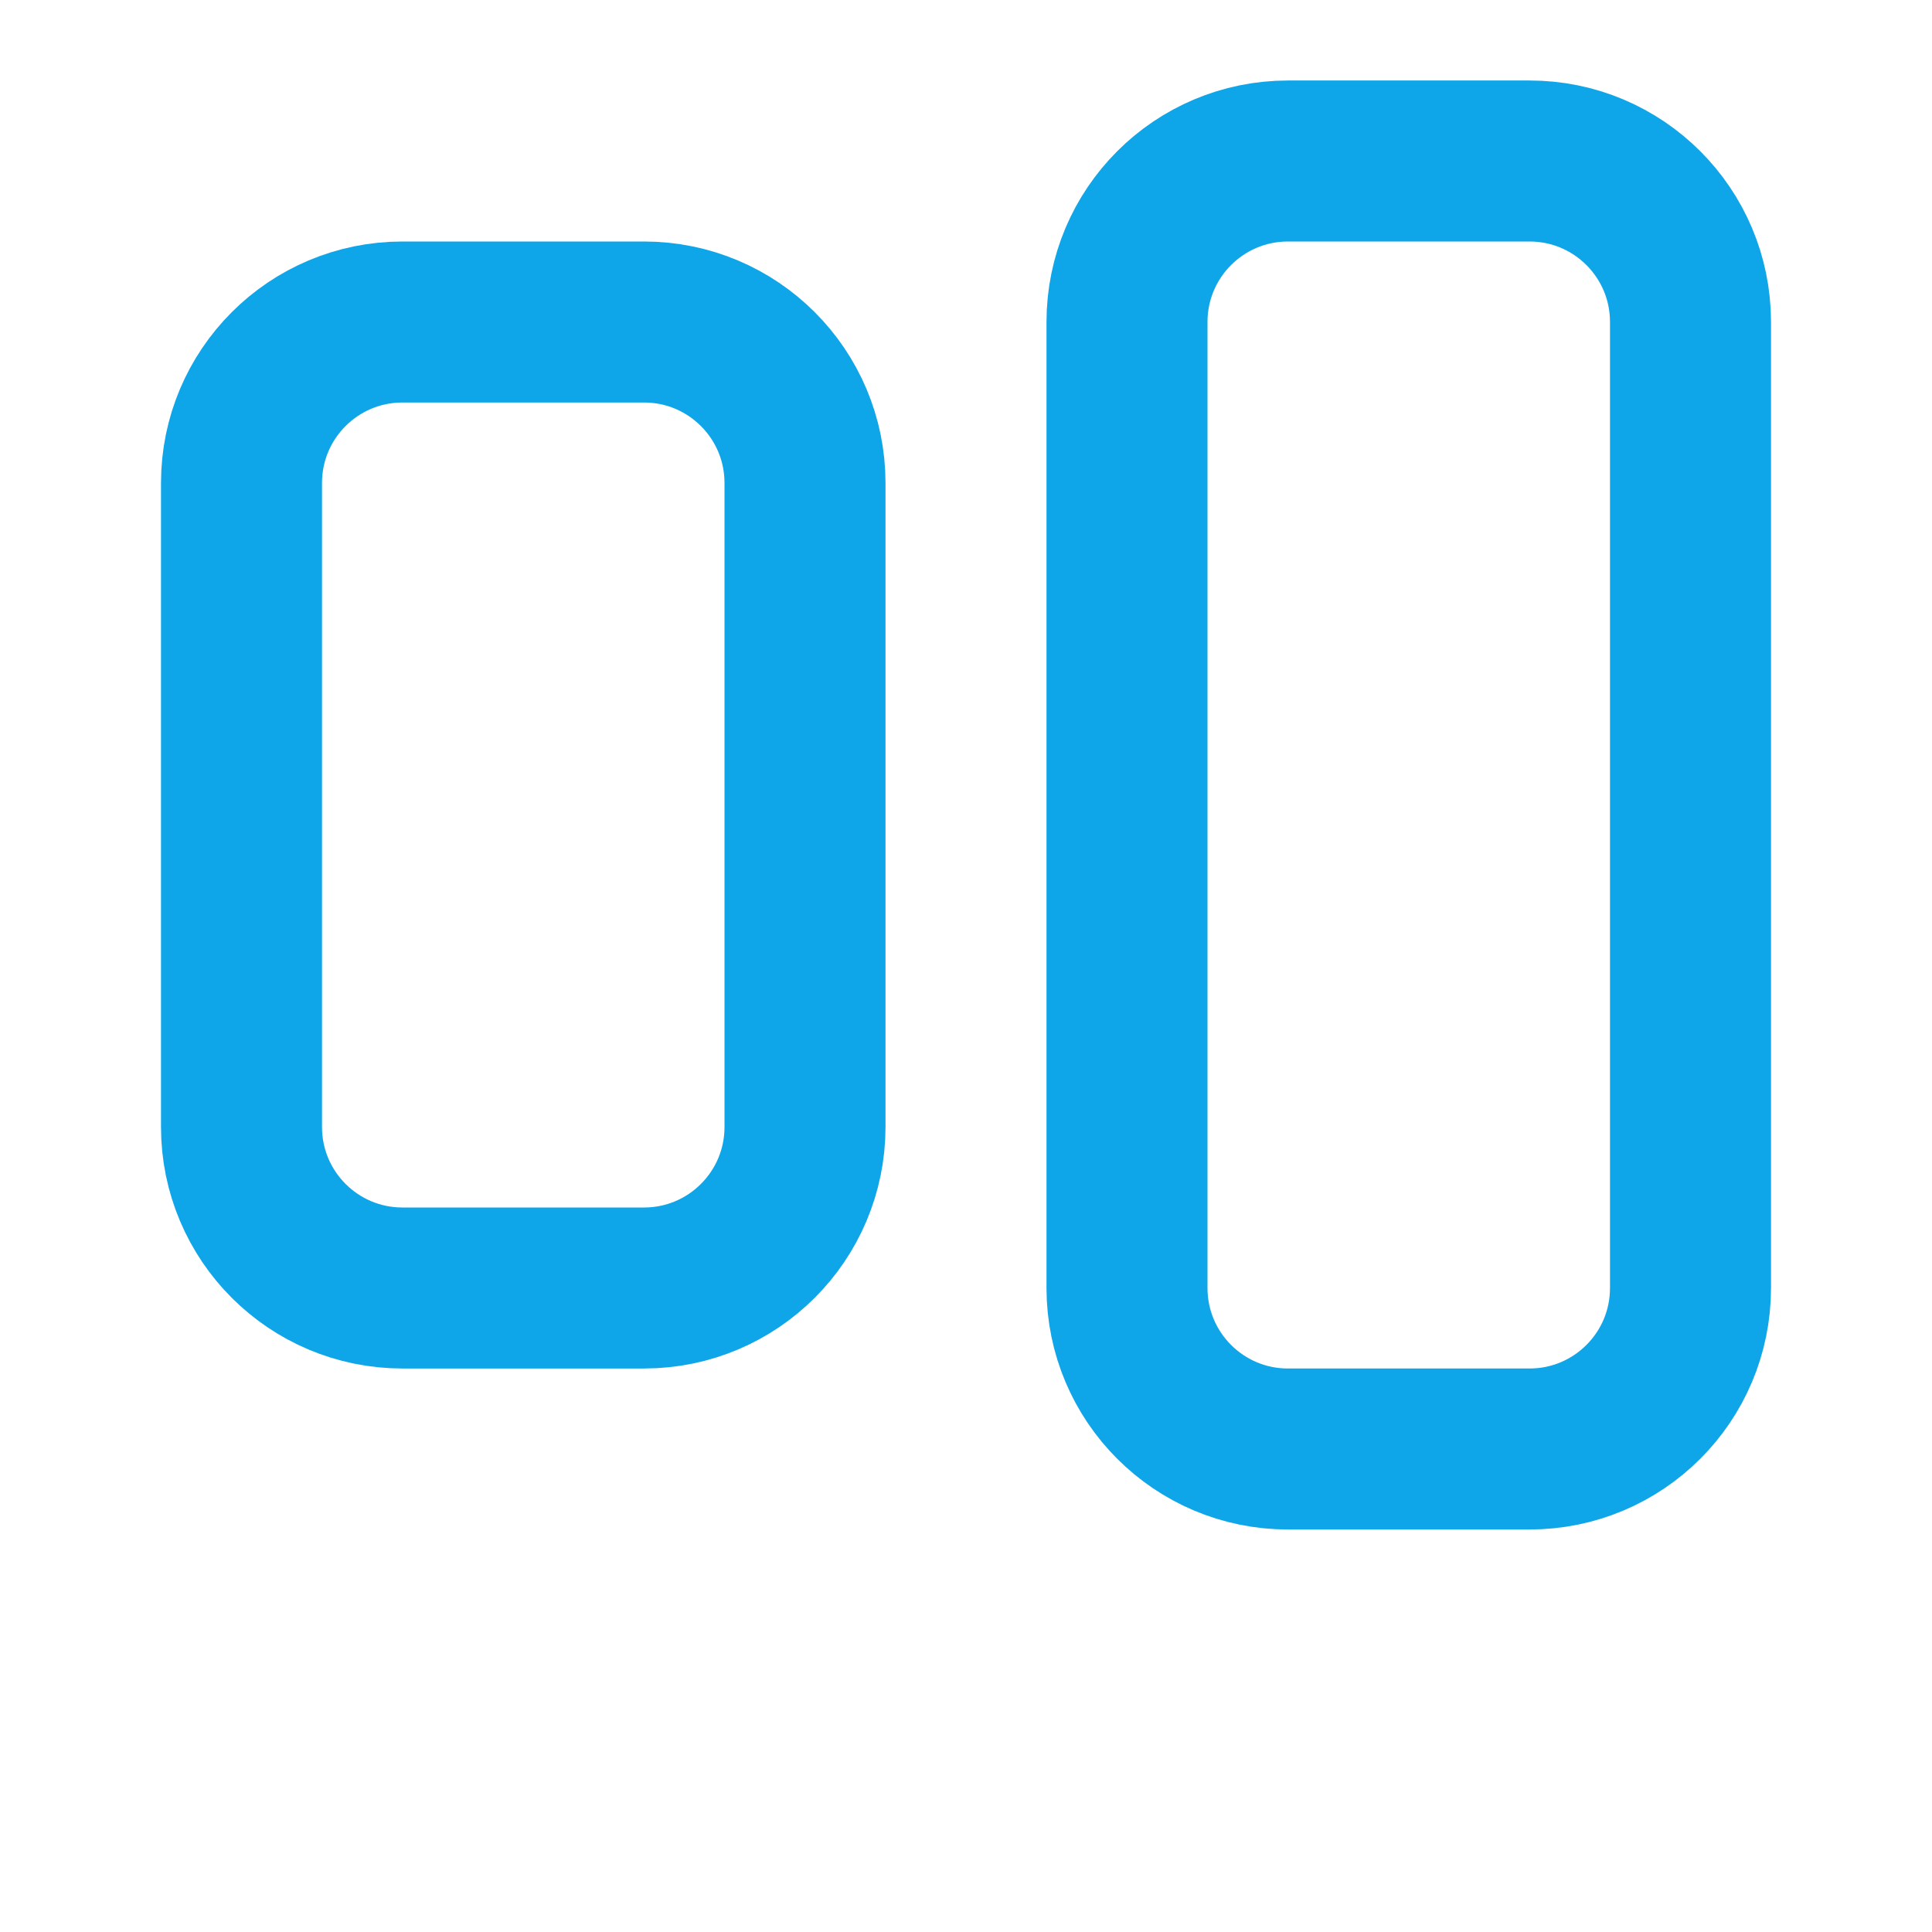 <svg width="24" height="24" viewBox="0 0 24 24" fill="none" xmlns="http://www.w3.org/2000/svg">
<path d="M8 4H5C3.895 4 3 4.895 3 6V14C3 15.105 3.895 16 5 16H8C9.105 16 10 15.105 10 14V6C10 4.895 9.105 4 8 4Z" stroke="#0EA5E9" stroke-width="2"/>
<path d="M19 2H16C14.895 2 14 2.895 14 4V16C14 17.105 14.895 18 16 18H19C20.105 18 21 17.105 21 16V4C21 2.895 20.105 2 19 2Z" stroke="#0EA5E9" stroke-width="2"/>
</svg>

